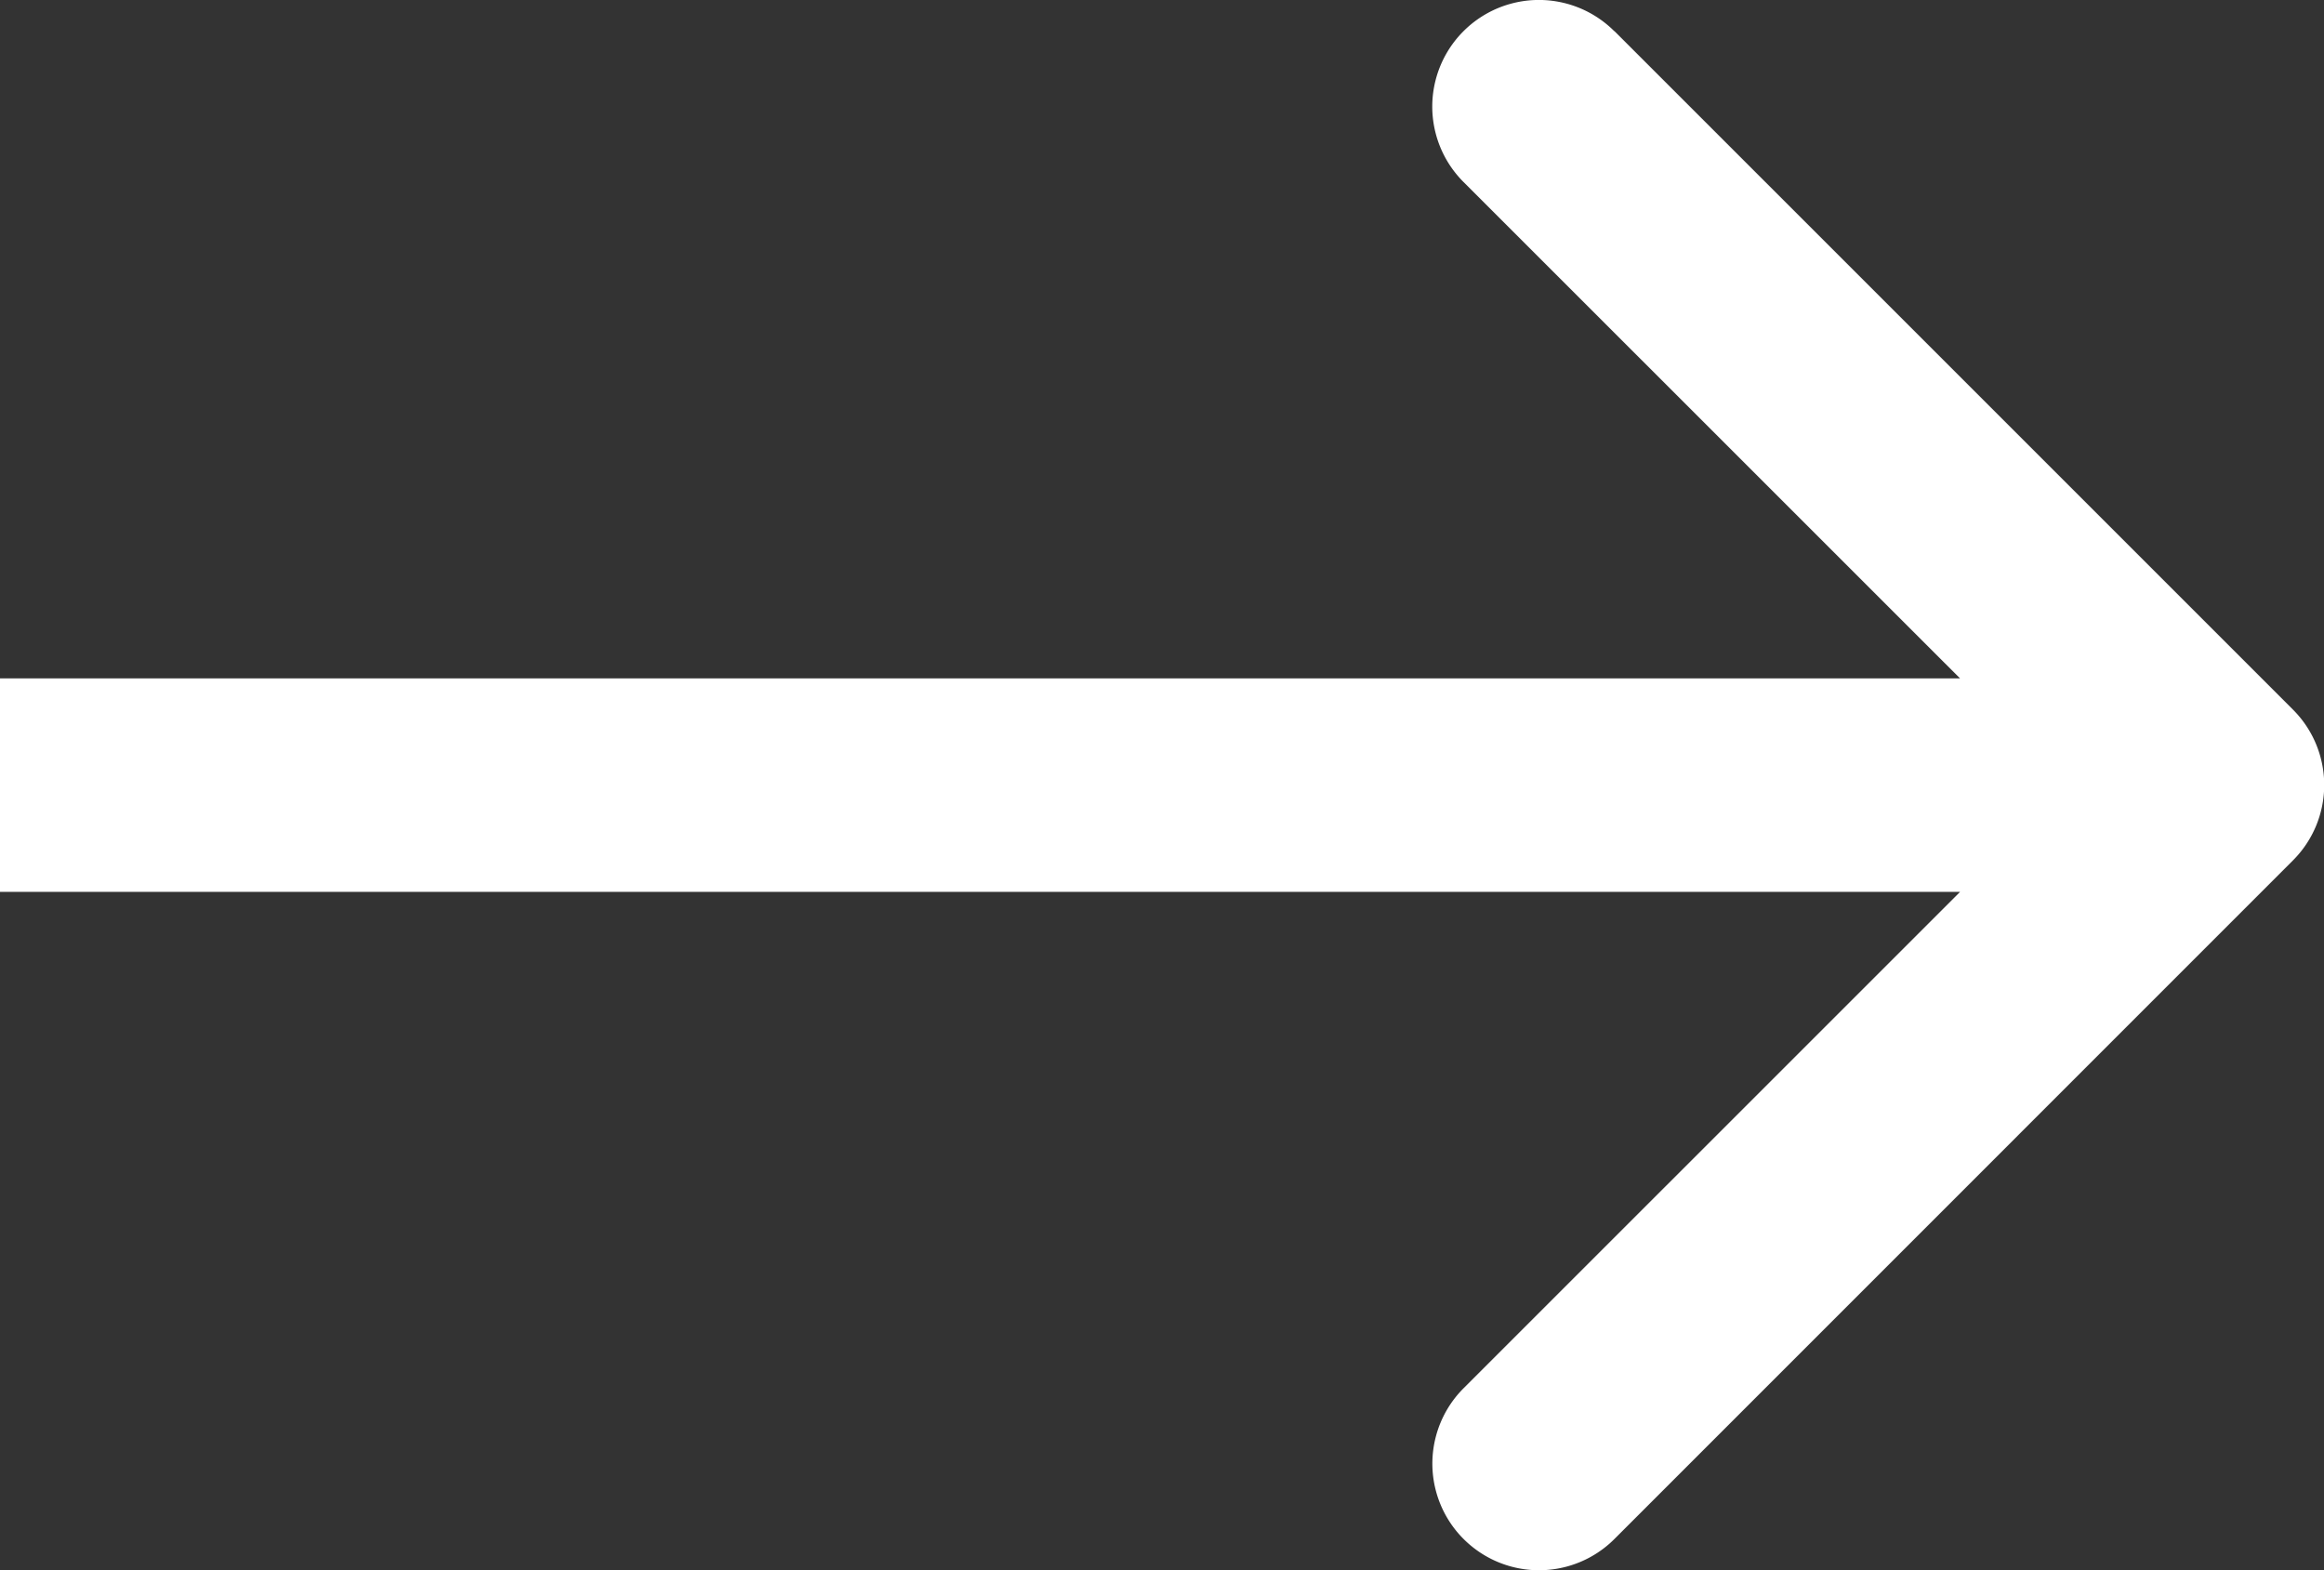 <svg xmlns="http://www.w3.org/2000/svg" width="22.5" height="15.201" viewBox="0 0 22.5 15.201">
  <rect x="0" y="0" width="22.5" height="15.201" fill="#333333" stroke="none"/>
  <g id="Groupe_74" data-name="Groupe 74" transform="translate(0 15.201) rotate(-90)" style="mix-blend-mode: normal;isolation: isolate">
    <g id="Fleche_bouton" data-name="Fleche bouton">
      <path id="Vector_1_Stroke_" data-name="Vector 1 (Stroke)" d="M14.9,15.63,8.33,22.2a1.032,1.032,0,0,1-1.459,0L.3,15.63a1.032,1.032,0,0,1,1.46-1.46l4.806,4.807V0H8.633V18.976l4.806-4.807a1.032,1.032,0,0,1,1.46,1.46Z" fill="#fff"/>
    </g>
  </g>
</svg>

